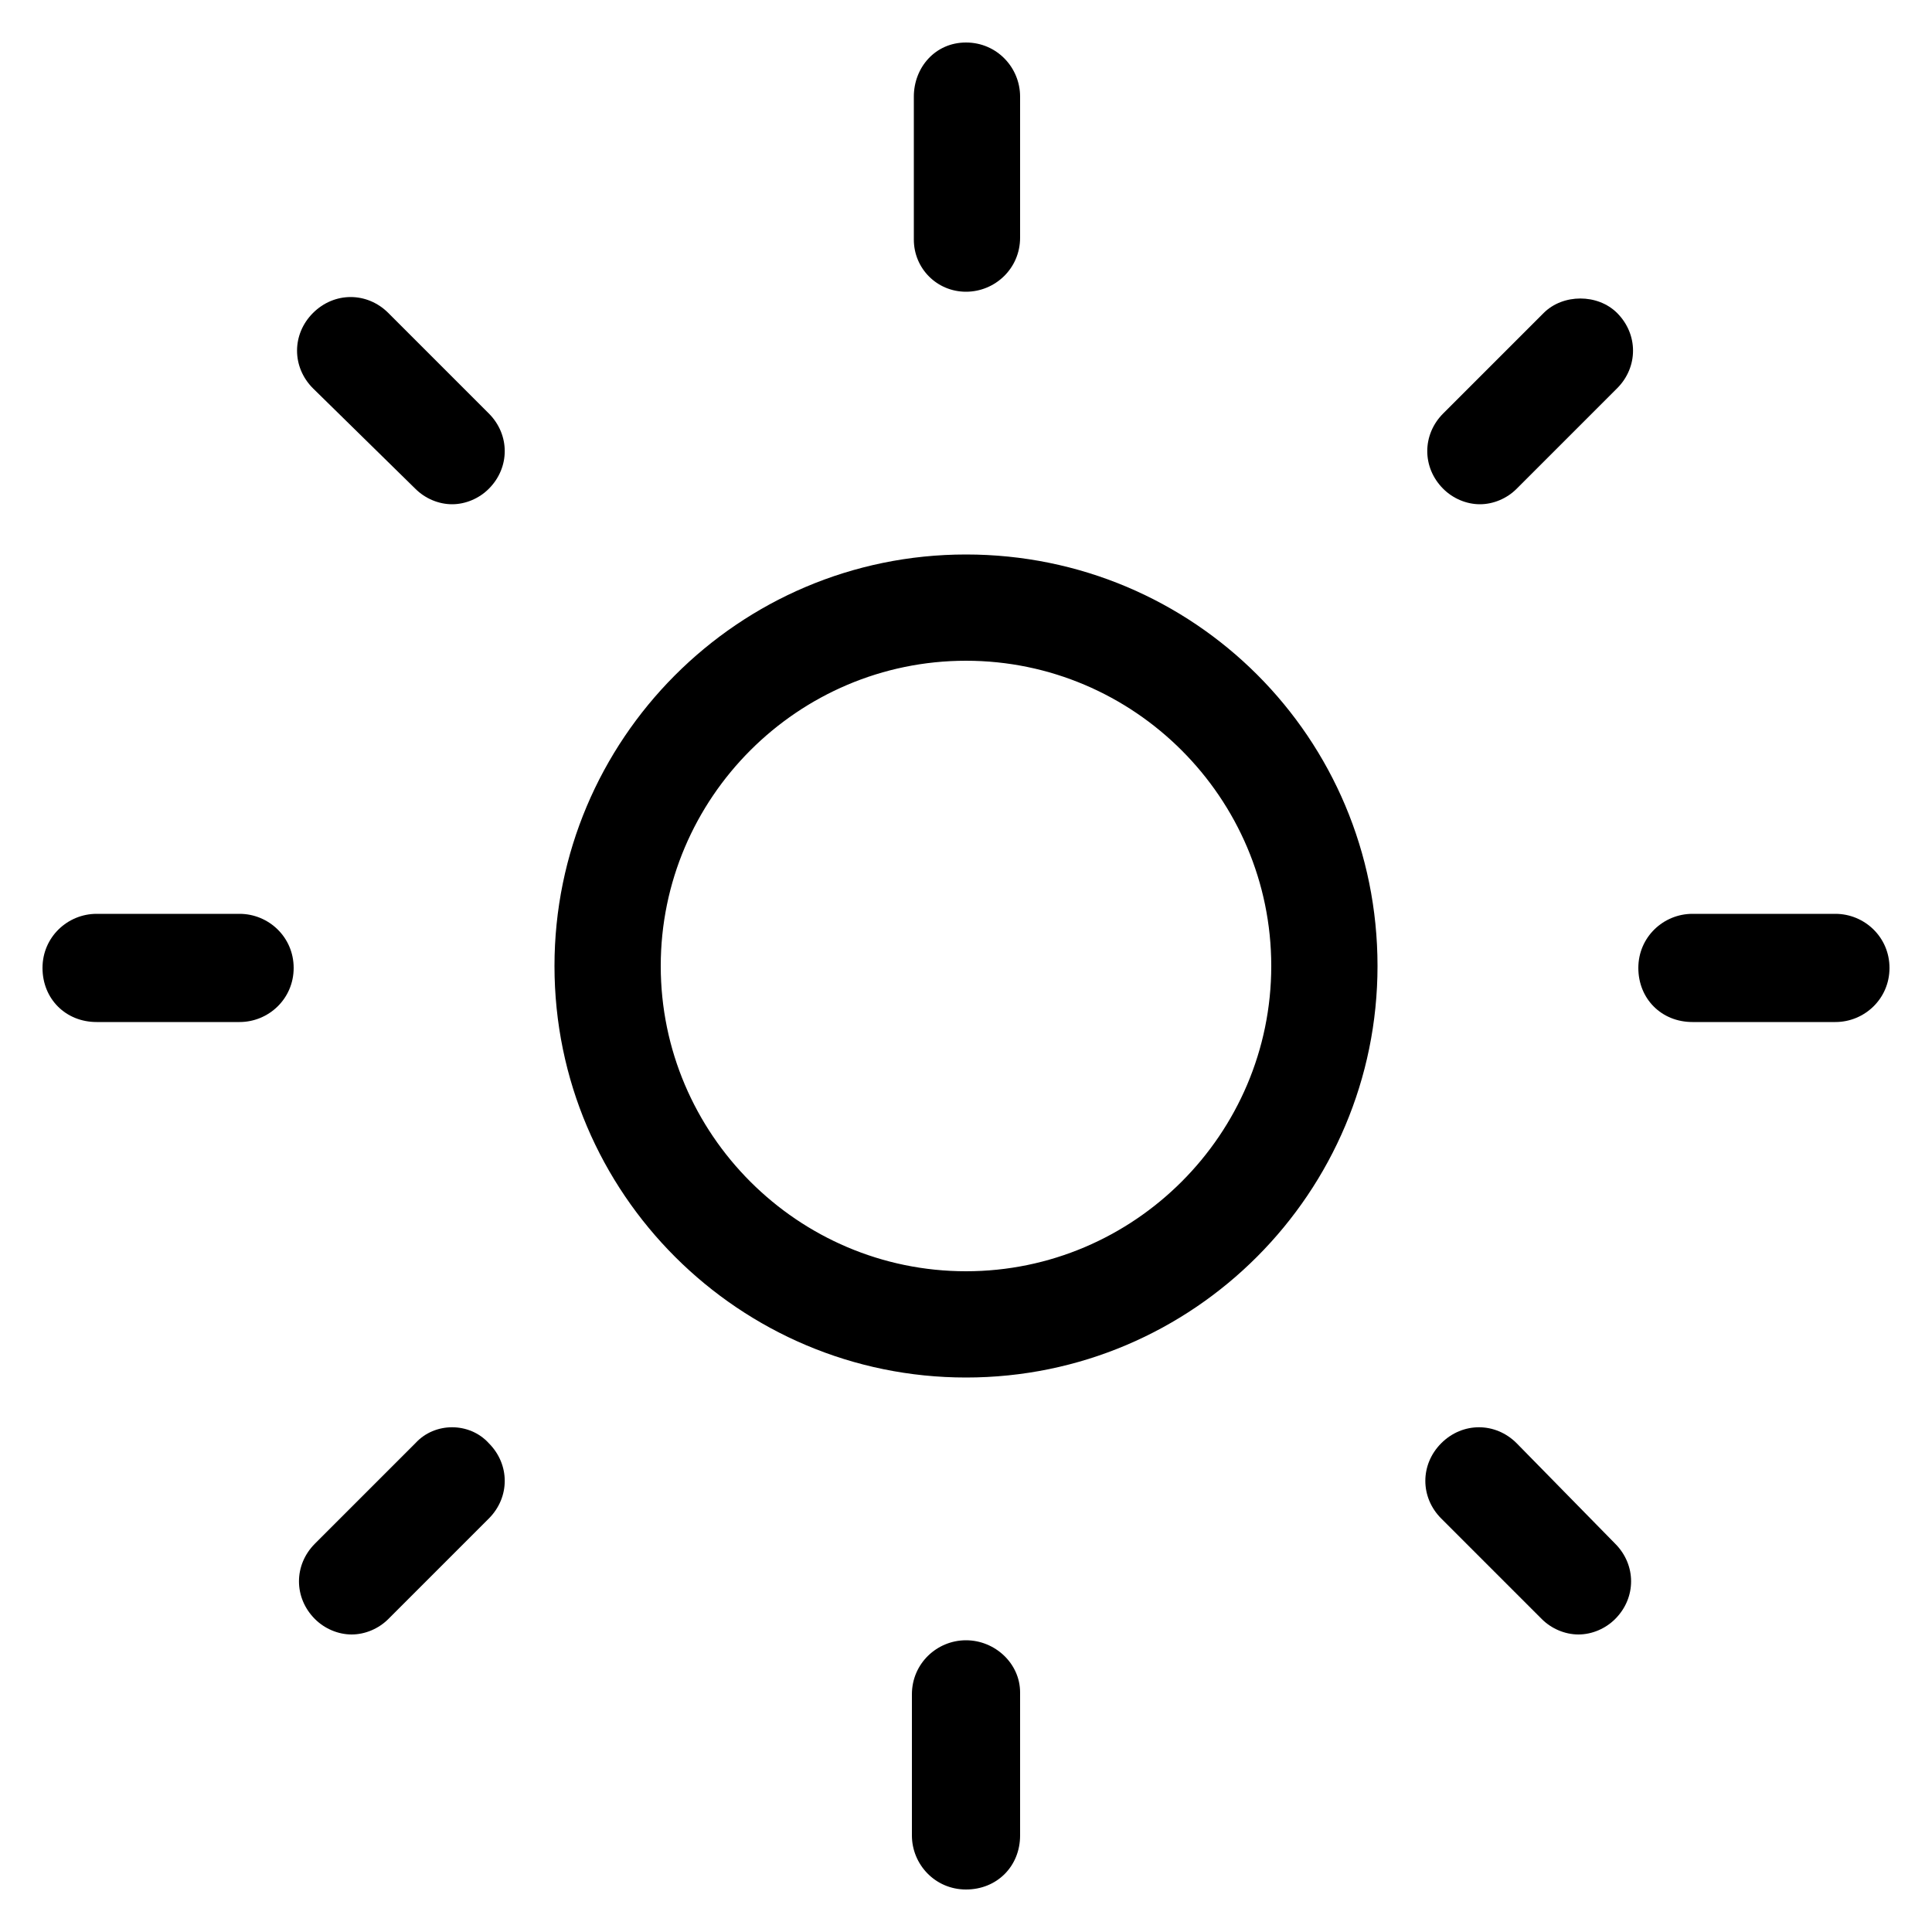 <?xml version="1.0" encoding="utf-8"?>
<!-- Generator: Adobe Illustrator 22.0.1, SVG Export Plug-In . SVG Version: 6.00 Build 0)  -->
<svg version="1.1" id="Layer_1" xmlns="http://www.w3.org/2000/svg" xmlns:xlink="http://www.w3.org/1999/xlink" x="0px" y="0px"
	 viewBox="0 0 100 100" style="enable-background:new 0 0 100 100;" xml:space="preserve">
<g>
	<path d="M50,28.7c-11.8,0-21.3,9.6-21.3,21.3c0,11.8,9.6,21.3,21.3,21.3c11.8,0,21.3-9.6,21.3-21.3C71.3,38.2,61.8,28.7,50,28.7z
		 M50,65.8c-8.7,0-15.8-7.1-15.8-15.8S41.3,34.2,50,34.2S65.8,41.3,65.8,50S58.7,65.8,50,65.8z"/>
	<path d="M50,15.1c1.5,0,2.8-1.2,2.8-2.8V5c0-1.5-1.2-2.8-2.8-2.8S47.3,3.5,47.3,5v7.4C47.3,13.9,48.5,15.1,50,15.1z"/>
	<path d="M50,84.9c-1.5,0-2.8,1.2-2.8,2.8V95c0,1.5,1.2,2.8,2.8,2.8s2.8-1.2,2.8-2.8v-7.4C52.8,86.1,51.5,84.9,50,84.9z"/>
	<path d="M79.9,16.2l-5.2,5.2c-1.1,1.1-1.1,2.8,0,3.9c0.5,0.5,1.2,0.8,1.9,0.8s1.4-0.3,1.9-0.8l5.2-5.2c1.1-1.1,1.1-2.8,0-3.9
		C82.7,15.2,80.9,15.2,79.9,16.2z"/>
	<path d="M21.5,74.7l-5.2,5.2c-1.1,1.1-1.1,2.8,0,3.9c0.5,0.5,1.2,0.8,1.9,0.8c0.7,0,1.4-0.3,1.9-0.8l5.2-5.2c1.1-1.1,1.1-2.8,0-3.9
		C24.3,73.6,22.5,73.6,21.5,74.7z"/>
	<path d="M95,47.3h-7.4c-1.5,0-2.8,1.2-2.8,2.8s1.2,2.8,2.8,2.8H95c1.5,0,2.8-1.2,2.8-2.8S96.5,47.3,95,47.3z"/>
	<path d="M12.4,47.3H5c-1.5,0-2.8,1.2-2.8,2.8s1.2,2.8,2.8,2.8h7.4c1.5,0,2.8-1.2,2.8-2.8S13.9,47.3,12.4,47.3z"/>
	<path d="M78.5,74.7c-1.1-1.1-2.8-1.1-3.9,0s-1.1,2.8,0,3.9l5.2,5.2c0.5,0.5,1.2,0.8,1.9,0.8s1.4-0.3,1.9-0.8c1.1-1.1,1.1-2.8,0-3.9
		L78.5,74.7z"/>
	<path d="M21.5,25.3c0.5,0.5,1.2,0.8,1.9,0.8s1.4-0.3,1.9-0.8c1.1-1.1,1.1-2.8,0-3.9l-5.2-5.2c-1.1-1.1-2.8-1.1-3.9,0
		c-1.1,1.1-1.1,2.8,0,3.9L21.5,25.3z"/>
</g>
</svg>
